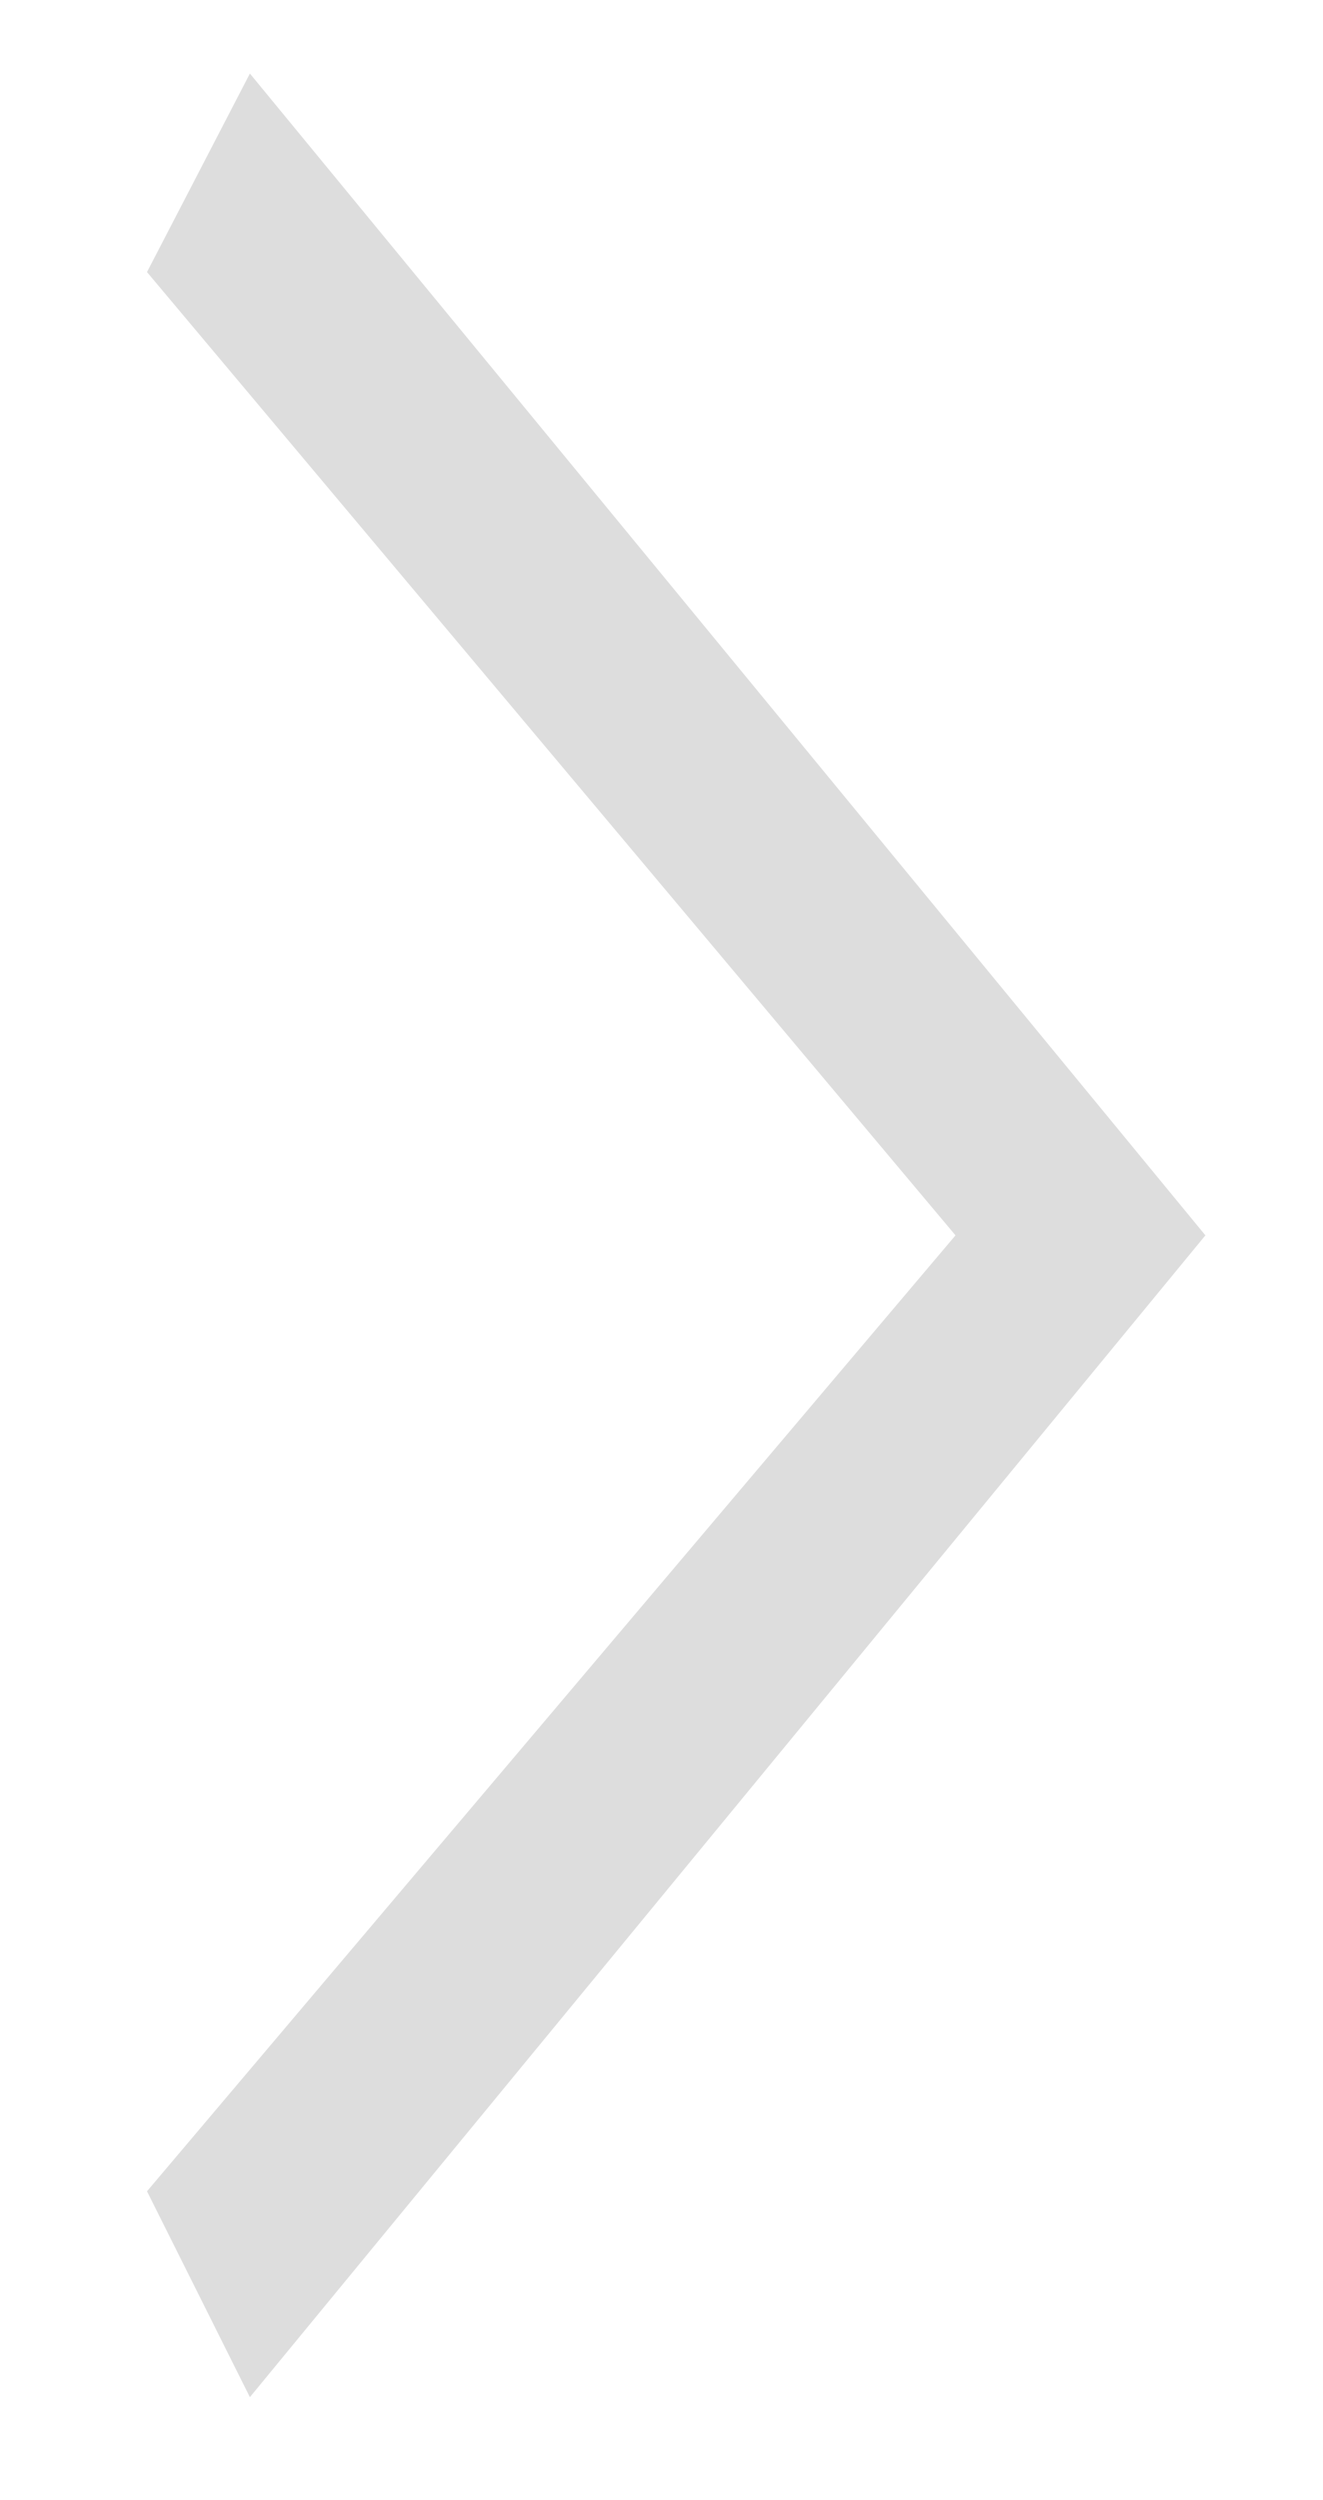 <?xml version="1.0" encoding="utf-8"?>
<!-- Generator: Adobe Illustrator 22.0.1, SVG Export Plug-In . SVG Version: 6.00 Build 0)  -->
<svg version="1.1" id="Layer_1" xmlns="http://www.w3.org/2000/svg" xmlns:xlink="http://www.w3.org/1999/xlink" x="0px" y="0px"
	 width="18px" height="34px" viewBox="0 0 18 34" style="enable-background:new 0 0 18 34;" xml:space="preserve">
<style type="text/css">
	.st0{fill:#DDD;}
</style>
<path class="st0" d="M16.4,16.8L3.4,1L2,3.7l11,13.1l-11,13l1.4,2.8L16.4,16.8z"/>
</svg>
